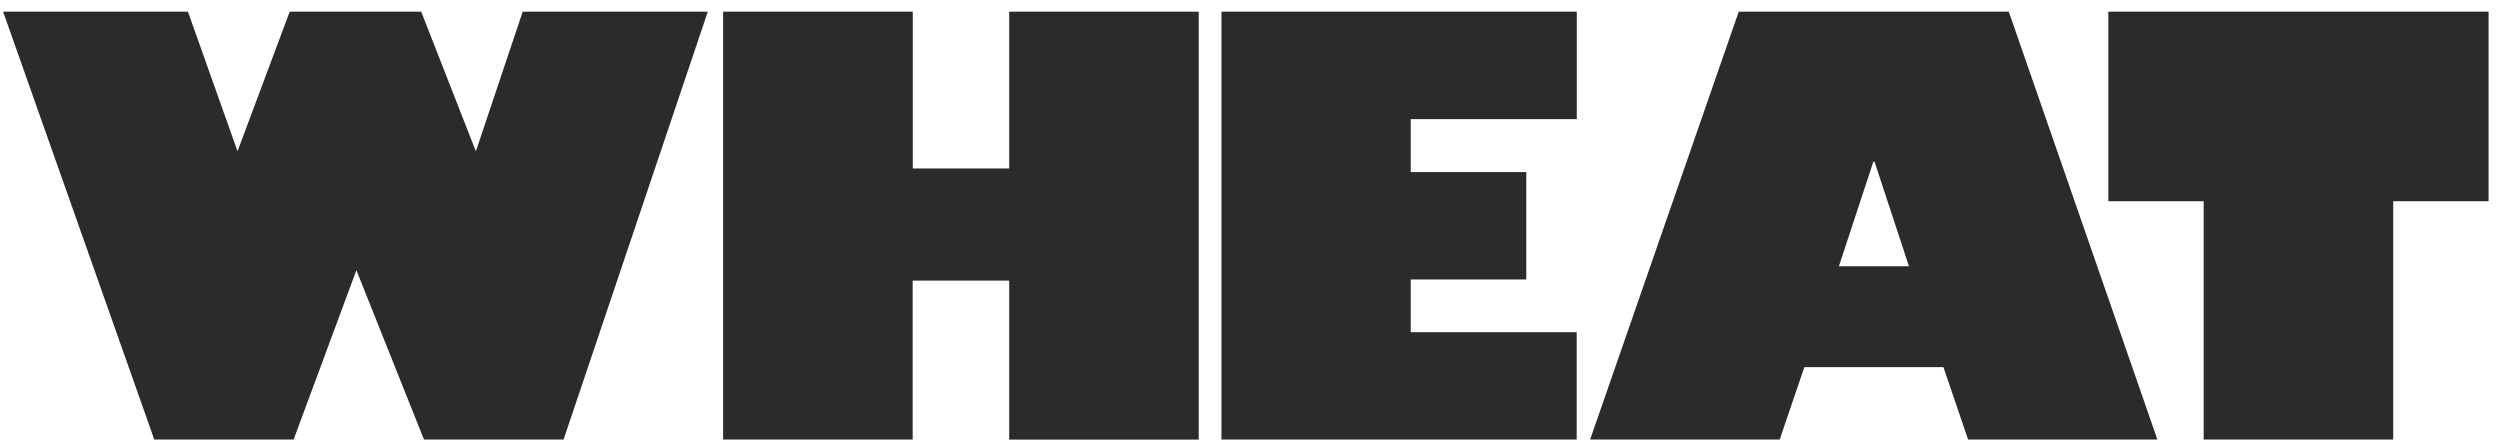 <svg width="170" height="30" viewBox="0 0 170 30" fill="none" xmlns="http://www.w3.org/2000/svg">
<path d="M35.544 0.792L32.359 10.291L28.642 0.792H19.7L16.152 10.285L12.78 0.792H0.211L10.491 29.889H19.966L24.235 18.374L28.83 29.889H38.323L48.131 0.792H35.544ZM68.625 0.792V11.454H62.068V0.792H49.172V29.889H62.062V19.082H68.625V29.895H81.514V0.792H68.625ZM83.058 0.792V29.889H107.215V22.588H95.93V19.003H103.788V11.702H95.93V8.1H107.221V0.792H83.058ZM127.388 10.993H127.467L129.81 18.107H125.045L127.388 10.993ZM118.234 0.792L108.129 29.889H121.019L122.696 24.967H132.153L133.83 29.889H146.702L136.597 0.792H118.234ZM143.366 0.792V13.682H149.85V29.889H162.739V13.682H169.224V0.792H143.366Z" fill="#2B2B2B"/>
</svg>
